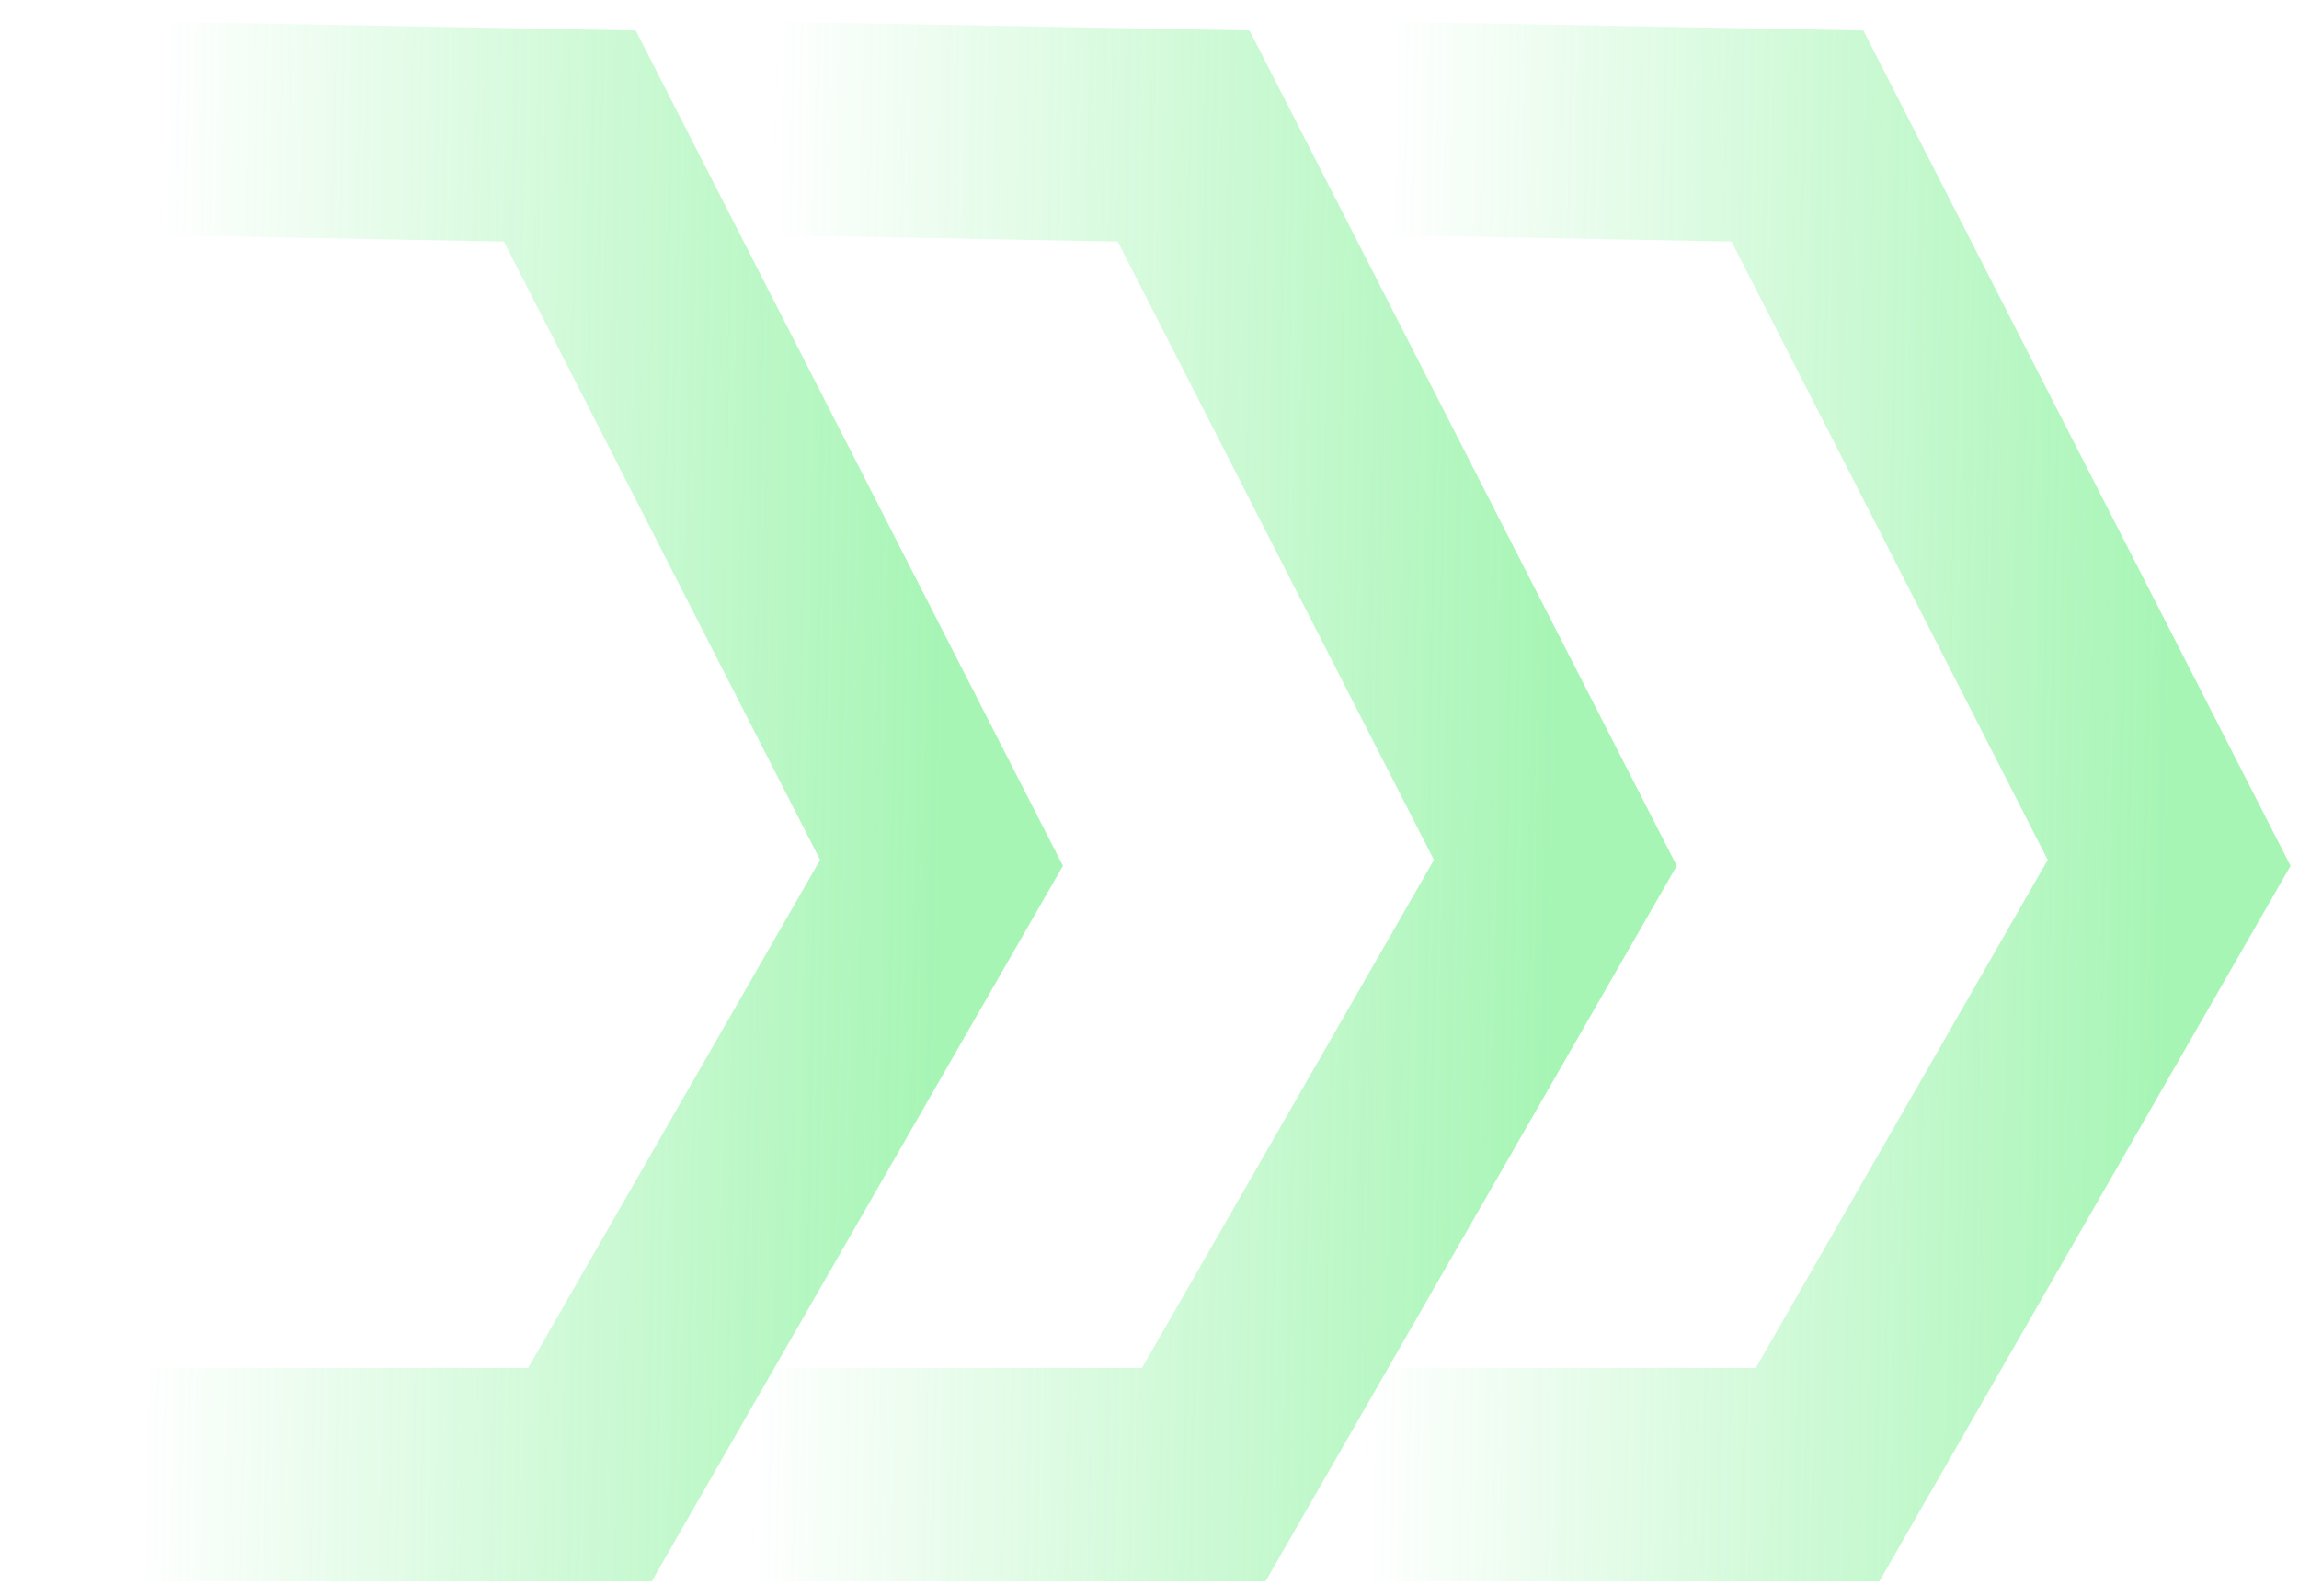 <svg width="108" height="75" viewBox="0 0 108 75" fill="none" xmlns="http://www.w3.org/2000/svg">
<path opacity="0.4" d="M5.74 0.986C2.971 0.934 0.684 3.137 0.633 5.906C0.581 8.676 2.785 10.962 5.554 11.014L5.647 6L5.74 0.986ZM26.767 6.392L31.233 4.109L29.865 1.433L26.86 1.378L26.767 6.392ZM44.23 40.545L48.578 43.043L49.934 40.684L48.695 38.262L44.23 40.545ZM27.712 69.293L27.712 74.308L30.615 74.308L32.061 71.792L27.712 69.293ZM5.647 6L5.554 11.014L26.674 11.406L26.767 6.392L26.86 1.378L5.74 0.986L5.647 6ZM26.767 6.392L22.302 8.675L39.765 42.828L44.23 40.545L48.695 38.262L31.233 4.109L26.767 6.392ZM44.23 40.545L39.882 38.046L23.364 66.795L27.712 69.293L32.061 71.792L48.578 43.043L44.23 40.545ZM27.712 69.293L27.712 64.279L5.647 64.279L5.647 69.293L5.647 74.308L27.712 74.308L27.712 69.293Z" fill="url(#paint0_linear_6501_3871)"/>
<path opacity="0.4" d="M34.575 0.986C31.806 0.934 29.519 3.137 29.468 5.906C29.416 8.676 31.62 10.962 34.389 11.014L34.482 6L34.575 0.986ZM55.602 6.392L60.068 4.109L58.7 1.433L55.696 1.378L55.602 6.392ZM73.065 40.545L77.413 43.043L78.769 40.684L77.53 38.262L73.065 40.545ZM56.547 69.293L56.547 74.308L59.45 74.308L60.896 71.792L56.547 69.293ZM34.482 6L34.389 11.014L55.509 11.406L55.602 6.392L55.696 1.378L34.575 0.986L34.482 6ZM55.602 6.392L51.138 8.675L68.6 42.828L73.065 40.545L77.53 38.262L60.068 4.109L55.602 6.392ZM73.065 40.545L68.717 38.046L52.199 66.795L56.547 69.293L60.896 71.792L77.413 43.043L73.065 40.545ZM56.547 69.293L56.547 64.279L34.482 64.279L34.482 69.293L34.482 74.308L56.547 74.308L56.547 69.293Z" fill="url(#paint1_linear_6501_3871)"/>
<path opacity="0.4" d="M63.41 0.986C60.641 0.934 58.354 3.137 58.303 5.906C58.252 8.676 60.455 10.962 63.224 11.014L63.317 6L63.41 0.986ZM84.438 6.392L88.903 4.109L87.535 1.433L84.531 1.378L84.438 6.392ZM101.9 40.545L106.248 43.043L107.604 40.684L106.365 38.262L101.9 40.545ZM85.383 69.293L85.383 74.308L88.285 74.308L89.731 71.792L85.383 69.293ZM63.317 6L63.224 11.014L84.344 11.406L84.438 6.392L84.531 1.378L63.41 0.986L63.317 6ZM84.438 6.392L79.973 8.675L97.435 42.828L101.9 40.545L106.365 38.262L88.903 4.109L84.438 6.392ZM101.9 40.545L97.552 38.046L81.034 66.795L85.383 69.293L89.731 71.792L106.248 43.043L101.9 40.545ZM85.383 69.293L85.383 64.279L63.317 64.279L63.317 69.293L63.317 74.308L85.383 74.308L85.383 69.293Z" fill="url(#paint2_linear_6501_3871)"/>
<defs>
<linearGradient id="paint0_linear_6501_3871" x1="44.274" y1="38.159" x2="6.898" y2="37.546" gradientUnits="userSpaceOnUse">
<stop stop-color="#22E646"/>
<stop offset="1" stop-color="#22E646" stop-opacity="0"/>
</linearGradient>
<linearGradient id="paint1_linear_6501_3871" x1="73.109" y1="38.159" x2="35.733" y2="37.546" gradientUnits="userSpaceOnUse">
<stop stop-color="#22E646"/>
<stop offset="1" stop-color="#22E646" stop-opacity="0"/>
</linearGradient>
<linearGradient id="paint2_linear_6501_3871" x1="101.944" y1="38.159" x2="64.568" y2="37.546" gradientUnits="userSpaceOnUse">
<stop stop-color="#22E646"/>
<stop offset="1" stop-color="#22E646" stop-opacity="0"/>
</linearGradient>
</defs>
</svg>
